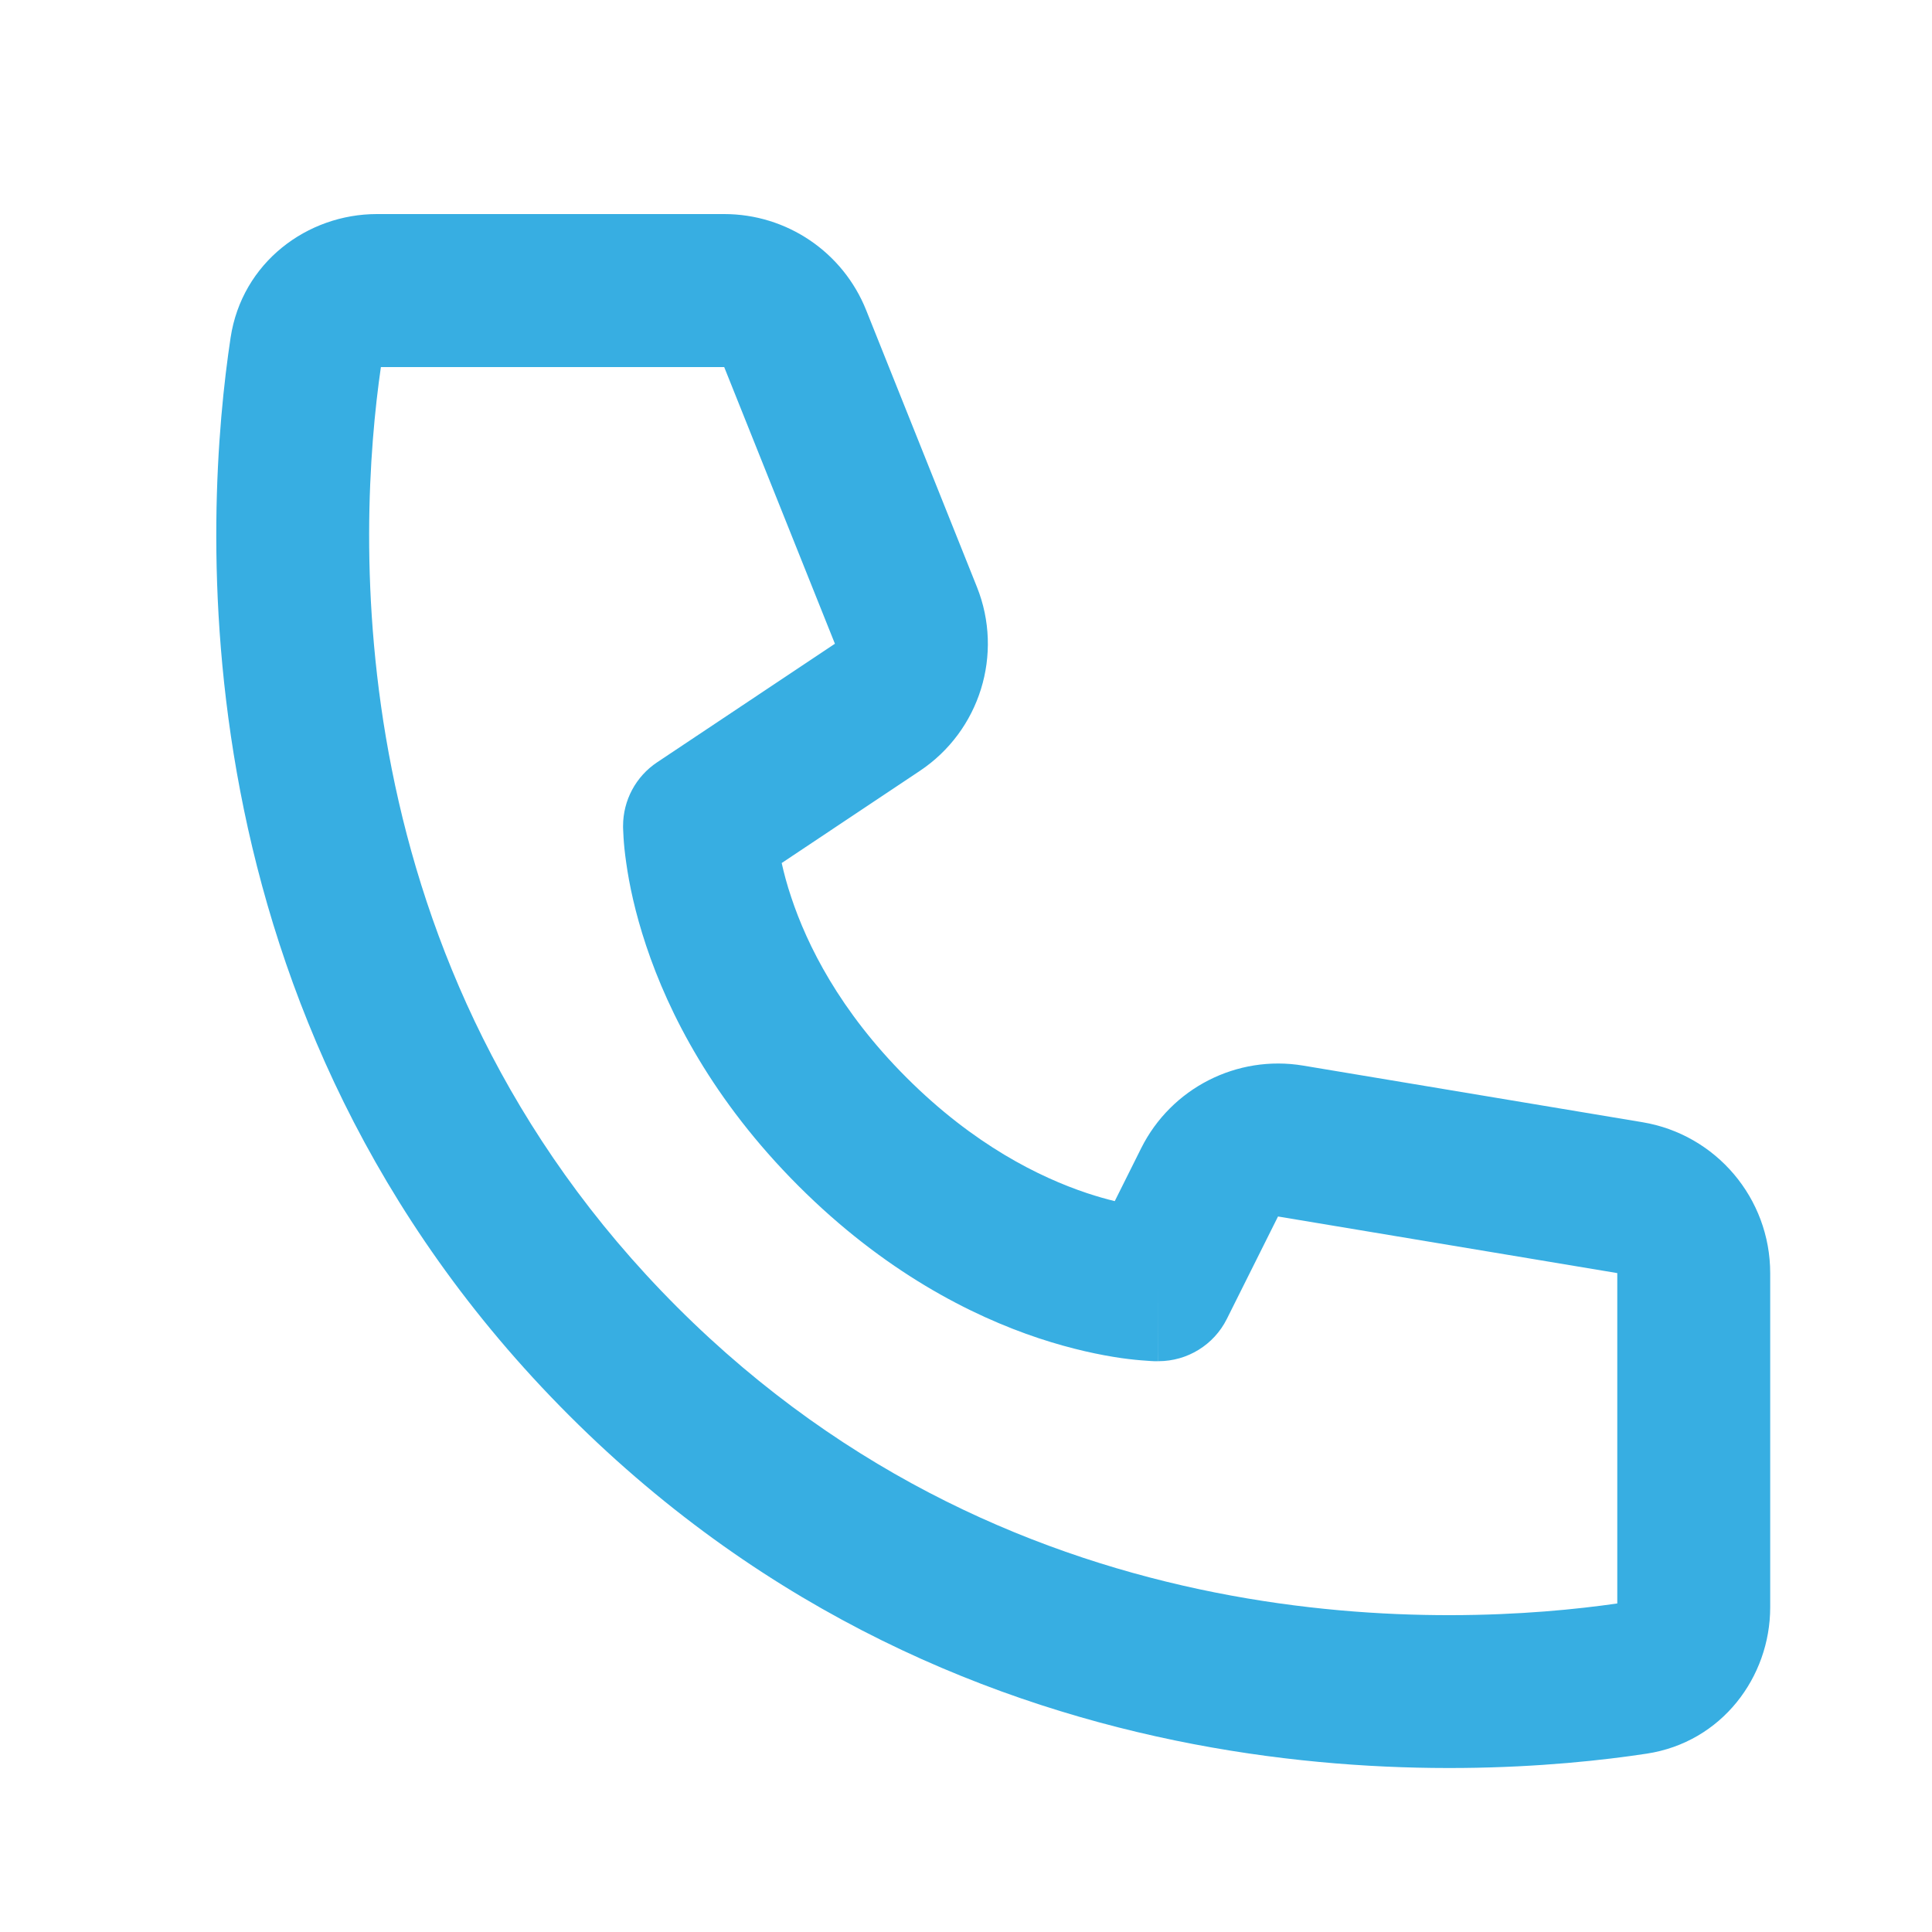 <svg width="20" height="20" viewBox="0 0 20 20" fill="none" xmlns="http://www.w3.org/2000/svg">
<path fill-rule="evenodd" clip-rule="evenodd" d="M3.943 3.8C3.701 5.471 3.463 9.985 7.01 13.531C10.557 17.078 15.07 16.84 16.742 16.599V13.179L13.23 12.593L12.7 13.654C12.566 13.922 12.292 14.091 11.992 14.091V13.3C11.992 14.091 11.991 14.091 11.991 14.091L11.99 14.091L11.988 14.091L11.984 14.091L11.975 14.091C11.967 14.091 11.958 14.091 11.948 14.091C11.927 14.09 11.9 14.089 11.868 14.086C11.803 14.082 11.715 14.074 11.608 14.059C11.393 14.028 11.099 13.968 10.752 13.853C10.055 13.621 9.154 13.165 8.265 12.276C7.377 11.388 6.921 10.486 6.689 9.79C6.573 9.443 6.513 9.149 6.483 8.934C6.467 8.826 6.459 8.738 6.455 8.673C6.453 8.641 6.452 8.614 6.451 8.593C6.45 8.583 6.45 8.574 6.45 8.567L6.45 8.557L6.45 8.553L6.45 8.551L6.45 8.55C6.45 8.55 6.45 8.55 7.242 8.55H6.45C6.45 8.285 6.582 8.038 6.803 7.891L8.643 6.664L7.497 3.8H3.943ZM8.092 8.934L9.521 7.981C10.144 7.566 10.391 6.771 10.113 6.076L8.967 3.212C8.727 2.61 8.145 2.216 7.497 2.216H3.901C3.182 2.216 2.505 2.716 2.387 3.496C2.119 5.272 1.753 10.514 5.89 14.651C10.028 18.788 15.27 18.423 17.045 18.154C17.825 18.036 18.325 17.359 18.325 16.64V13.179C18.325 12.405 17.765 11.744 17.002 11.617L13.49 11.031C12.805 10.917 12.125 11.264 11.814 11.885L11.54 12.434C11.453 12.413 11.357 12.386 11.252 12.351C10.761 12.187 10.08 11.851 9.385 11.156C8.69 10.462 8.354 9.78 8.191 9.289C8.146 9.156 8.115 9.037 8.092 8.934Z" fill="#37AEE2"/>
</svg>

